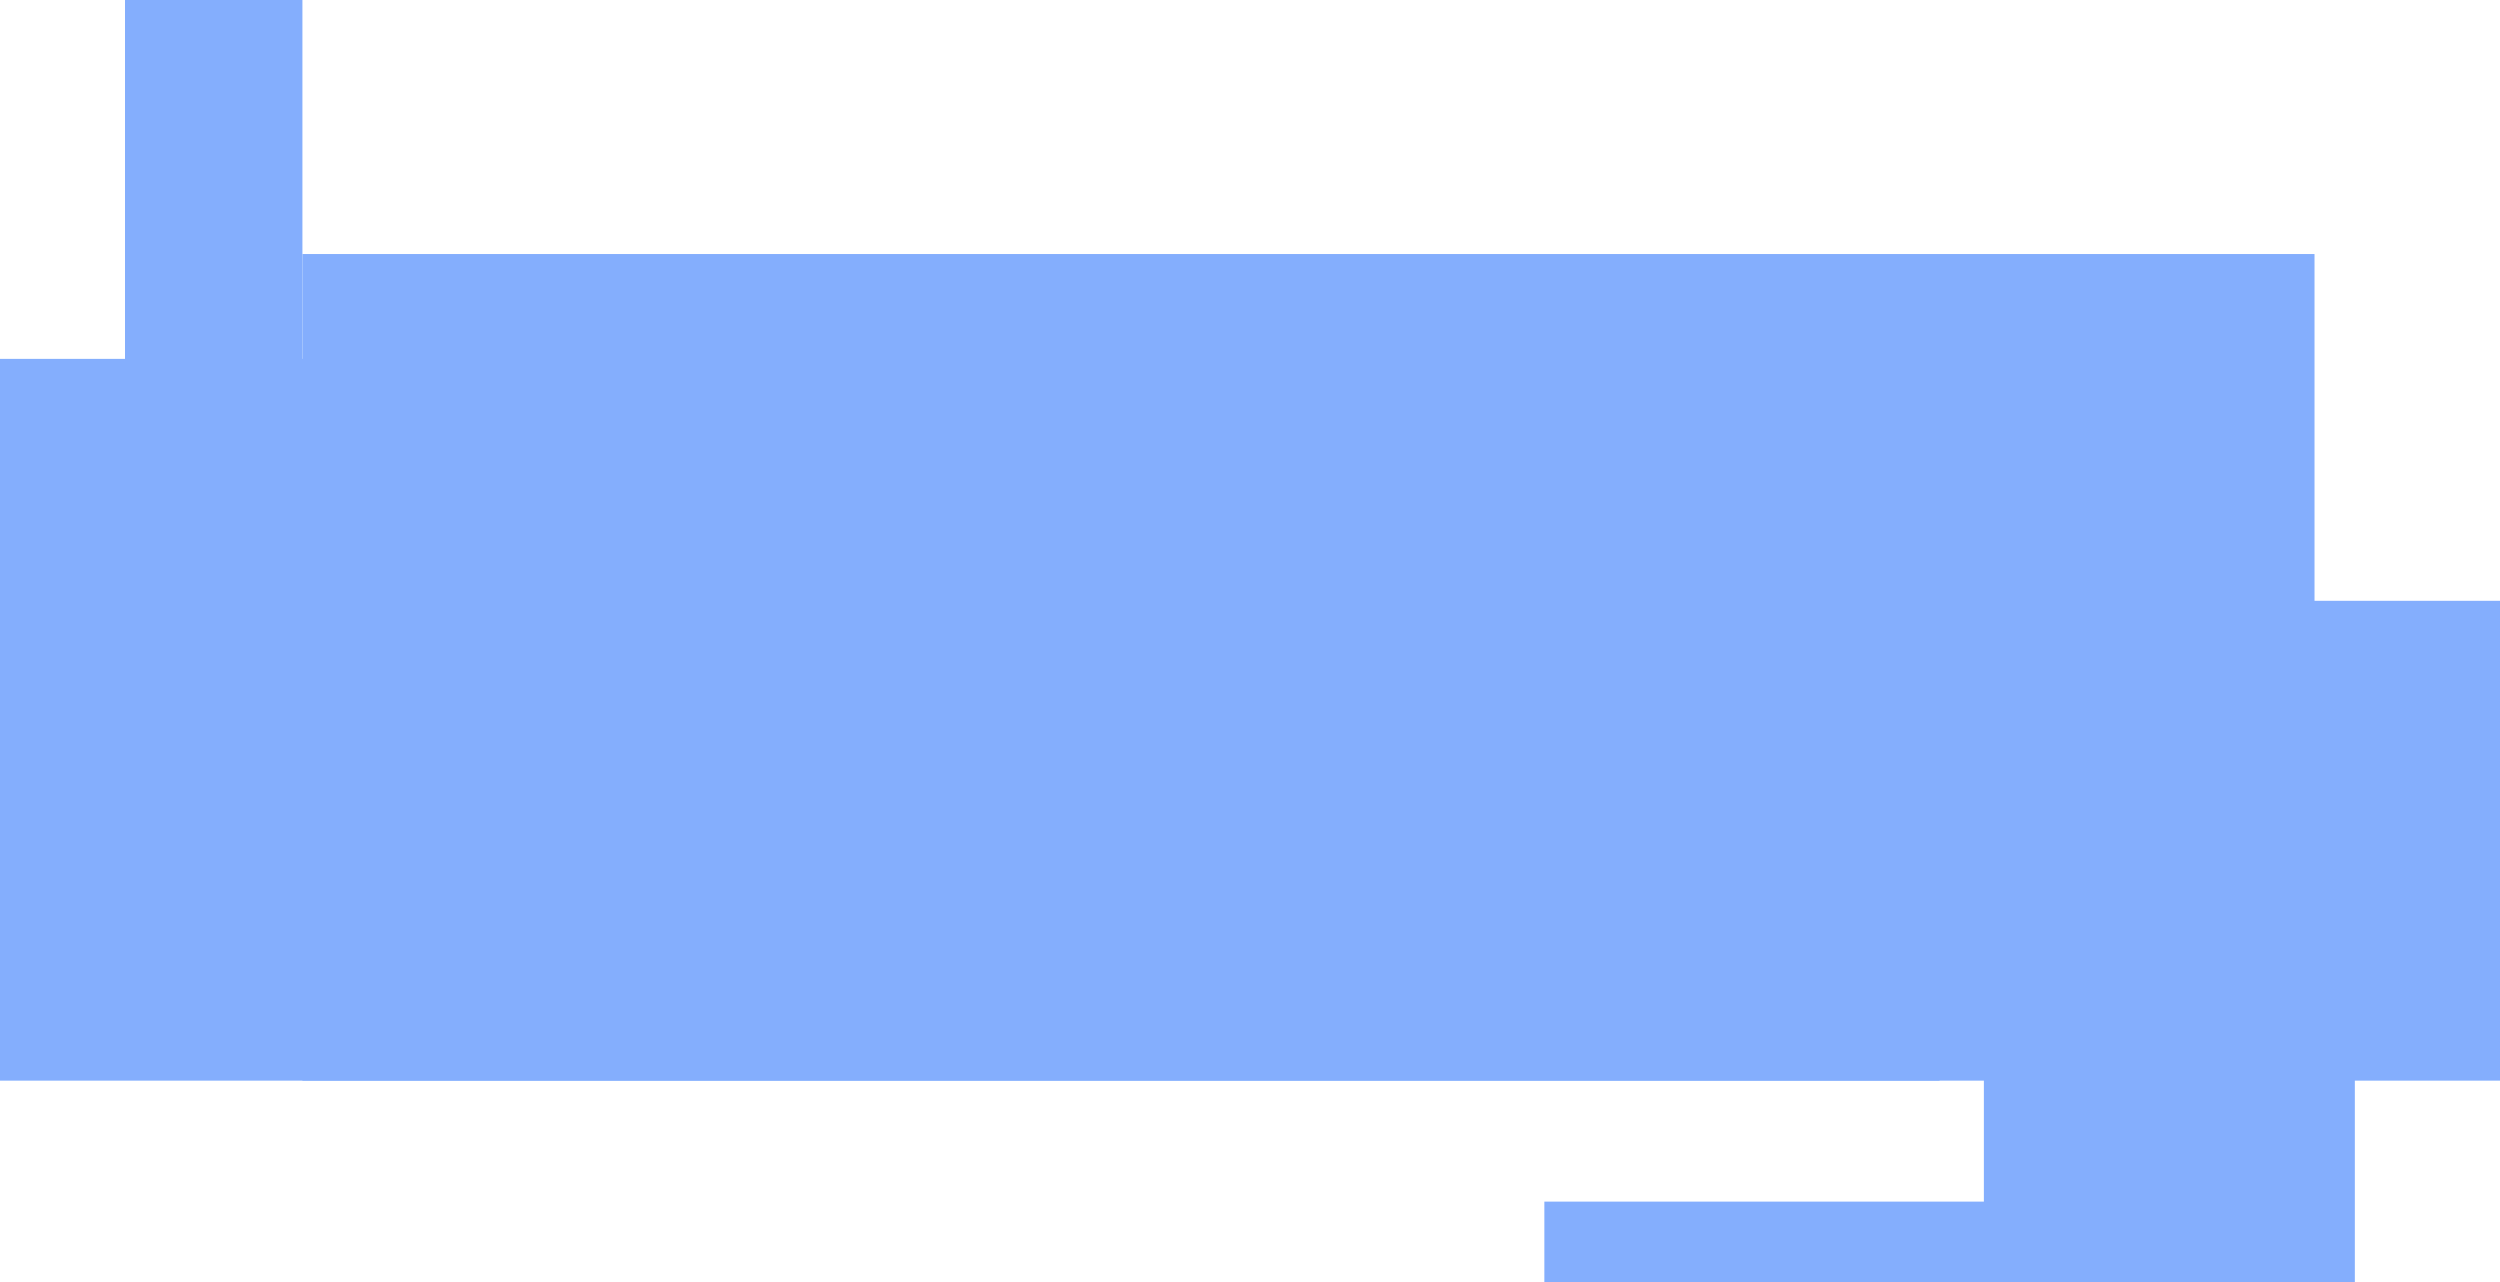 <?xml version="1.0" encoding="UTF-8"?> <svg xmlns="http://www.w3.org/2000/svg" width="620" height="318" viewBox="0 0 620 318" fill="none"> <rect y="89" width="481" height="179" fill="#84AEFD"></rect> <rect x="528" y="149" width="92" height="119" fill="#84AEFD"></rect> <rect x="492" y="199" width="92" height="119" fill="#84AEFD"></rect> <rect x="383" y="298" width="169" height="20" fill="#84AEFD"></rect> <rect x="75" y="63" width="499" height="205" fill="#84AEFD"></rect> <rect x="31" width="44" height="179" fill="#84AEFD"></rect> </svg> 